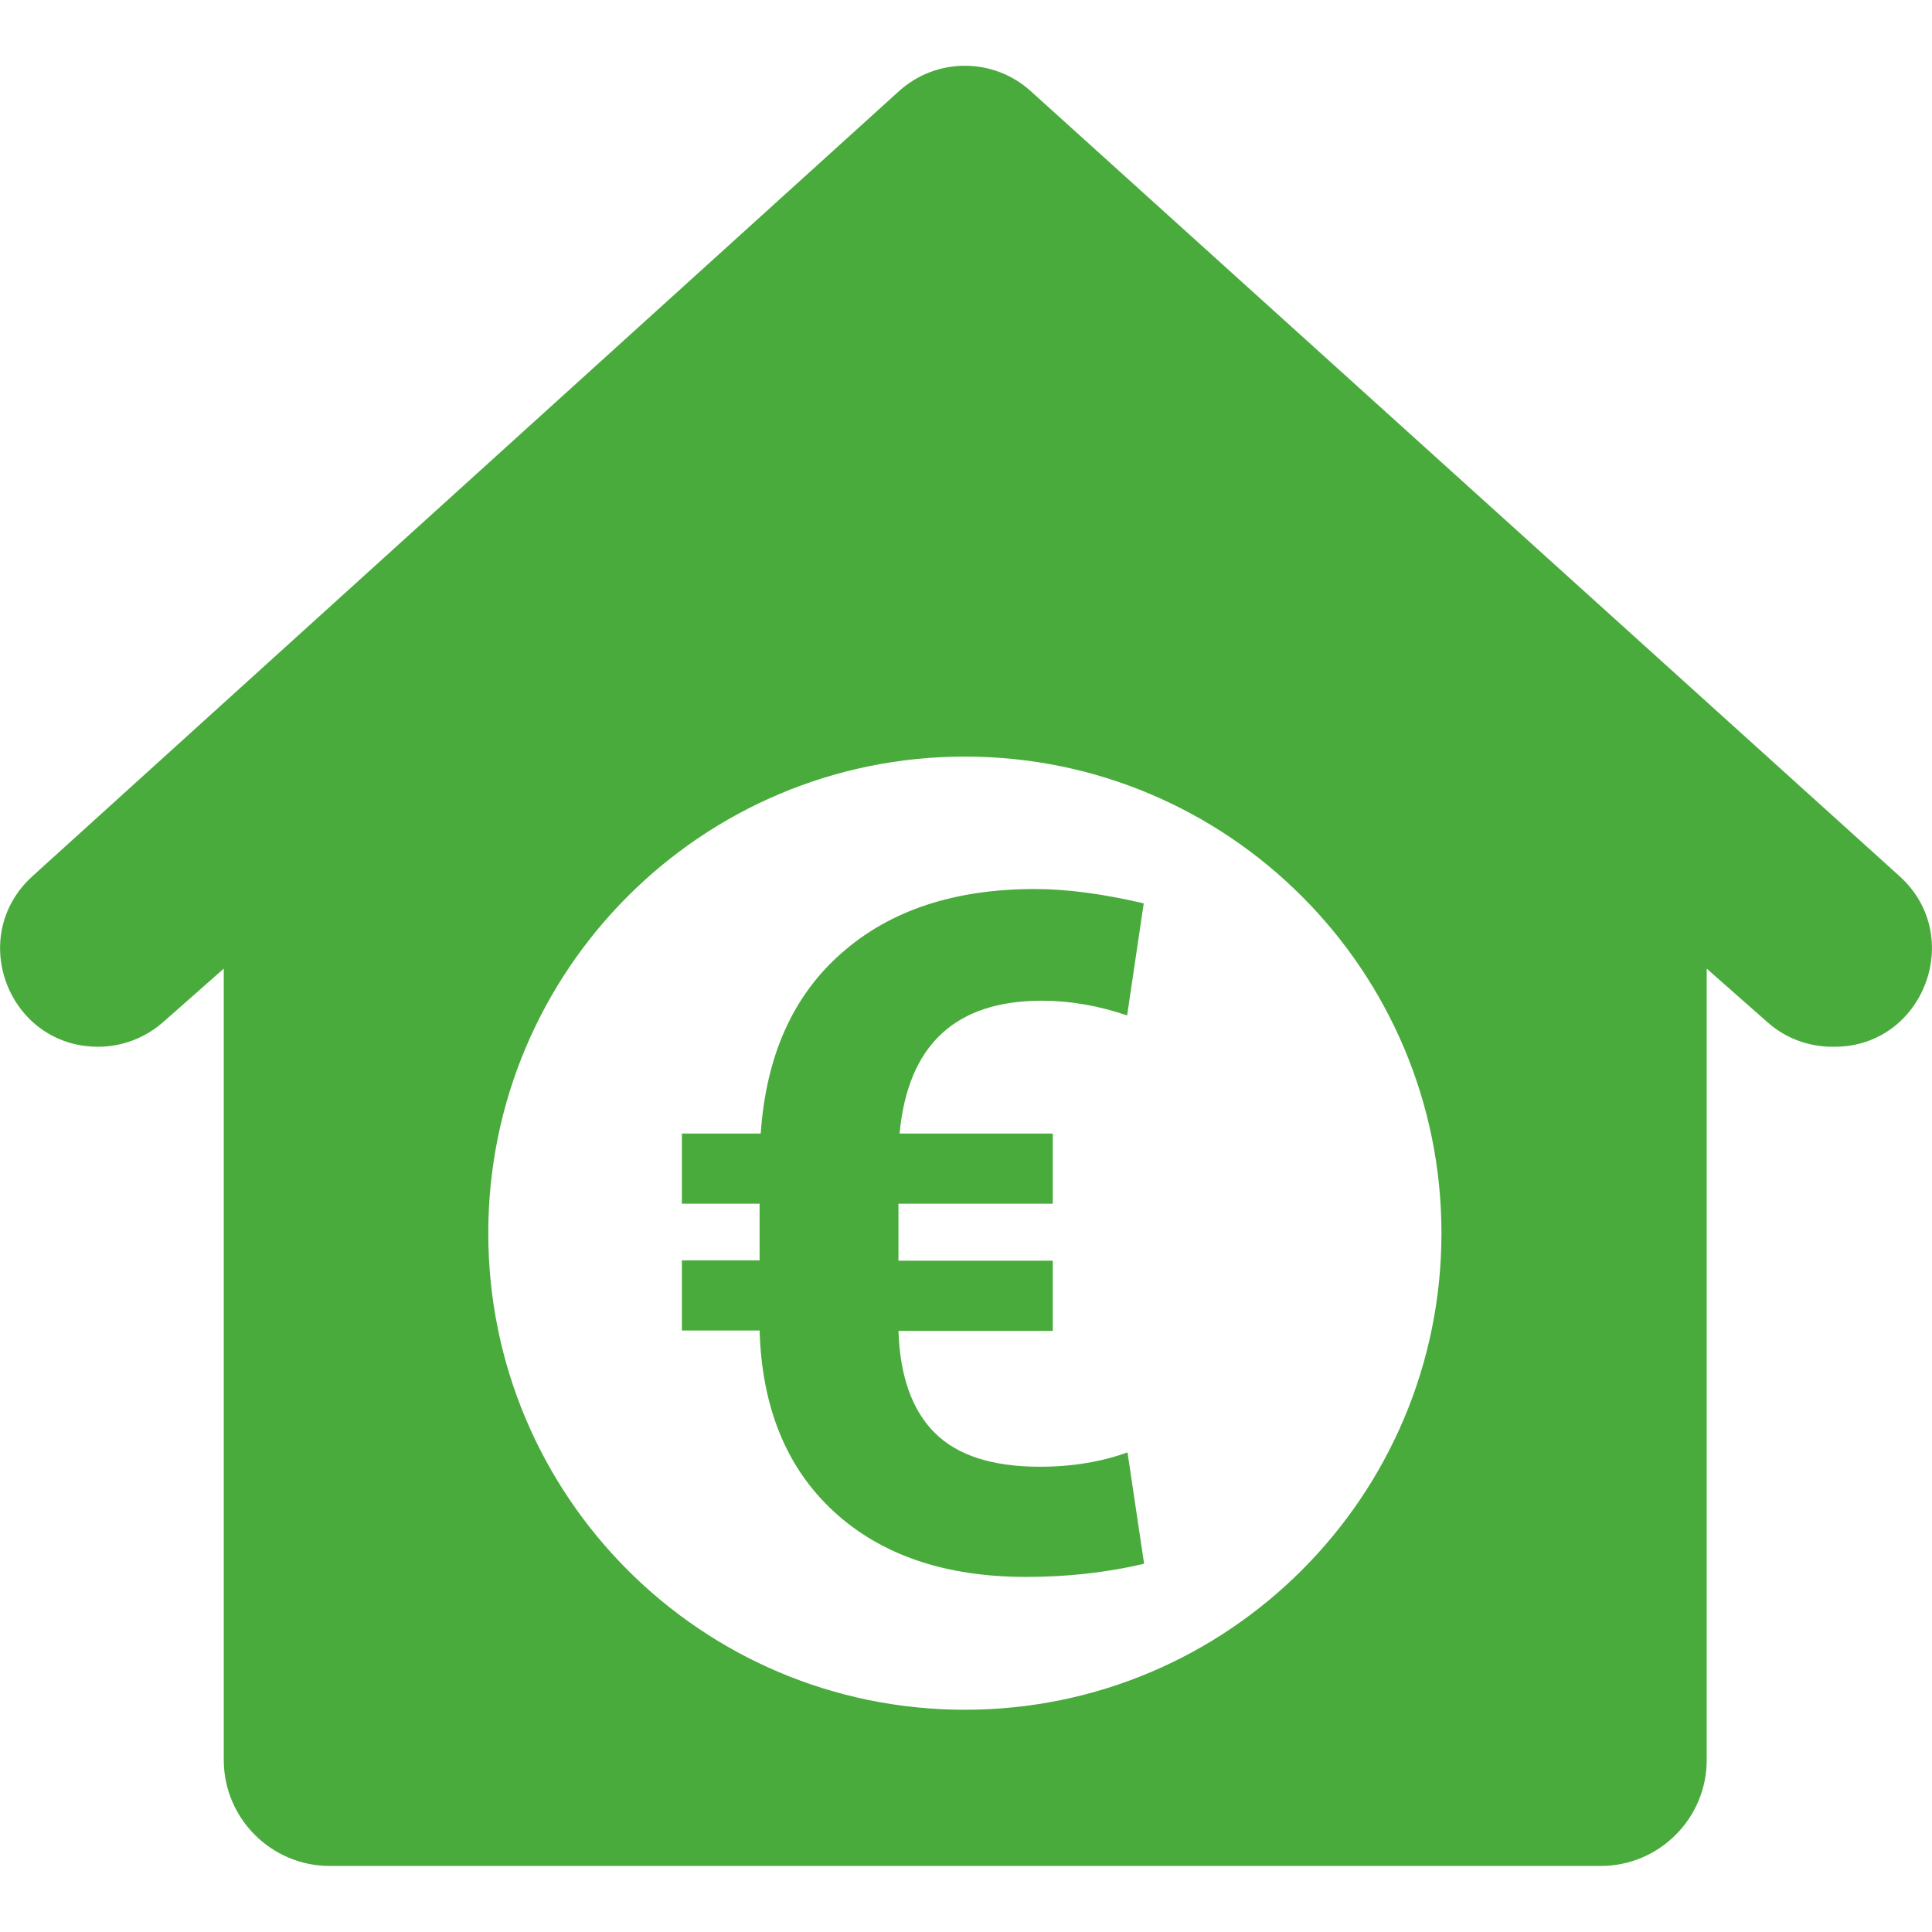 <svg xmlns="http://www.w3.org/2000/svg" version="1.1" xmlns:xlink="http://www.w3.org/1999/xlink" width="512" height="512" x="0" y="0" viewBox="0 0 512 512" style="enable-background:new 0 0 512 512" xml:space="preserve" class=""><g><path d="M503.4 232.2 273.1 24.1c-9.9-8.9-24.9-8.9-34.8 0L8.6 232.2c-17.6 16-6.3 45.2 17.4 45.2 6.3 0 12.4-2.3 17.2-6.5l16.1-14.2v209.7c0 15.5 12.6 28.1 28.1 28.1h336.8c15.5 0 28.1-12.6 28.1-28.1V256.7l16.1 14.2c4.7 4.2 10.8 6.5 17.2 6.5h.6c23.5 0 34.8-29.3 17.2-45.2zM255.7 453.1c-69.8 0-126.3-56.5-126.3-126.3S186 200.5 255.7 200.5 382 257.1 382 326.8s-56.5 126.3-126.3 126.3zm-17.3-152.7H279V319h-40.9v15.1H279v18.6h-40.9c.4 12 3.6 21 9.6 27s15.3 9 27.9 9c8.5 0 16.3-1.3 23.2-3.8l4.4 29.5c-10.1 2.4-20.5 3.5-31.3 3.5-21.4 0-38.4-5.8-50.9-17.3s-19.1-27.5-19.7-48h-20.6V334h20.6v-15h-20.6v-18.6h20.9c1.4-20.5 8.5-36.5 21.4-47.8 12.9-11.4 30-17 51.3-17 8.5 0 18.1 1.3 28.8 3.8l-4.4 29.7c-7.6-2.6-15.2-3.9-22.6-3.9-22.9 0-35.5 11.7-37.7 35.2z" fill="#4aab3d" opacity="1" data-original="#000000" class=""></path></g></svg>